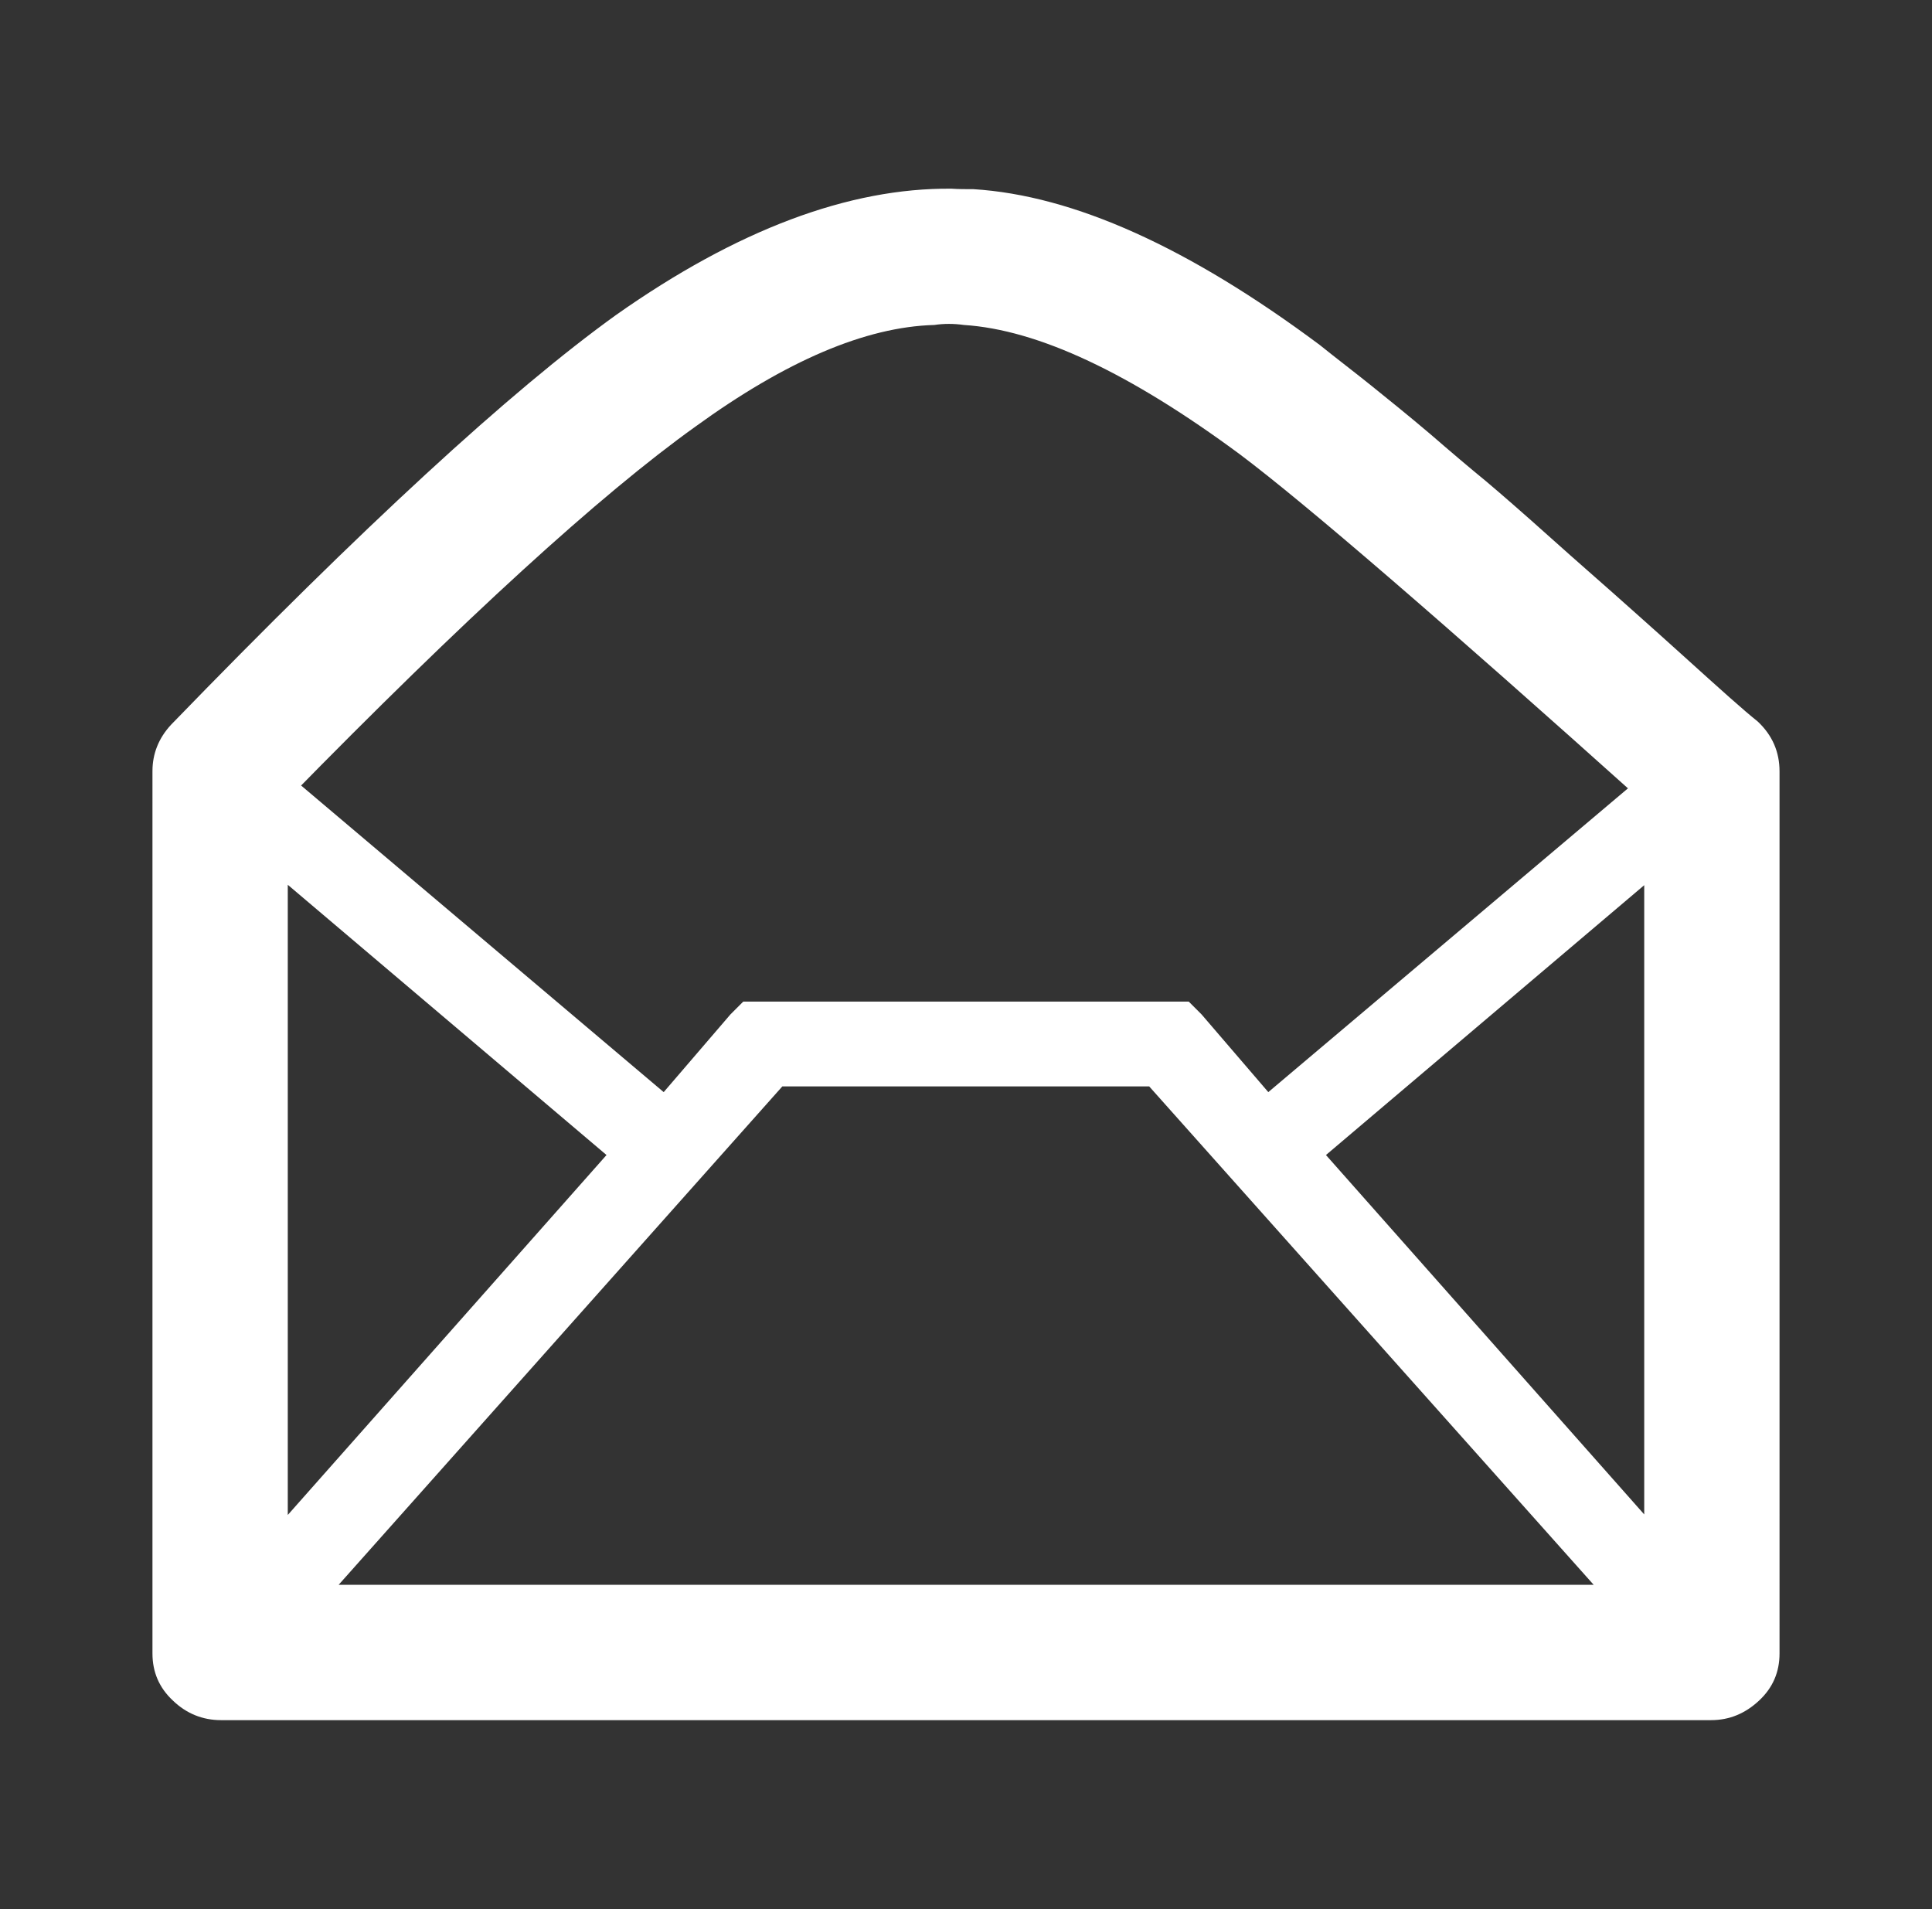 <?xml version="1.0" encoding="utf-8"?>
<!-- Generator: Adobe Illustrator 26.5.0, SVG Export Plug-In . SVG Version: 6.00 Build 0)  -->
<svg version="1.1" id="Calque_1" xmlns="http://www.w3.org/2000/svg" xmlns:xlink="http://www.w3.org/1999/xlink" x="0px" y="0px"
	 viewBox="0 0 40.55 40.07" style="enable-background:new 0 0 40.55 40.07;" xml:space="preserve">
<rect x="0" y="0" width="40.55" height="40.07" fill="#333333" stroke="none"/>
<style type="text/css">
	.st0{fill:#FFFFFF;}
</style>
<g>
	<path class="st0" d="M20.43,3.97c2.1,0.13,4.52,1.22,7.27,3.27c0.36,0.29,0.73,0.57,1.09,0.86c0.36,0.29,0.77,0.62,1.23,1.01
		c0.45,0.39,0.84,0.72,1.17,0.99c0.32,0.27,0.78,0.67,1.36,1.19c0.58,0.52,1.02,0.9,1.3,1.15c0.28,0.25,0.79,0.7,1.52,1.36
		c0.73,0.66,1.23,1.11,1.52,1.34c0.31,0.29,0.46,0.64,0.46,1.05V34.7c0,0.39-0.14,0.72-0.43,0.99c-0.29,0.27-0.62,0.41-1.01,0.41
		H4.64c-0.39,0-0.73-0.14-1.01-0.41c-0.29-0.27-0.43-0.6-0.43-0.99V16.18c0-0.36,0.13-0.69,0.39-0.97c4.02-4.15,7.13-7.01,9.34-8.6
		c2.54-1.79,4.89-2.67,7.04-2.65C20.12,3.97,20.27,3.97,20.43,3.97z M13.93,22.92l1.4-1.63l0.27-0.27H16h8.56h0.39l0.27,0.27
		l1.4,1.63l8.75-7.39l1.13,1.36l-8.67,7.35l8.75,9.88l-1.32,1.17L24.12,22.8h-7.7L5.3,35.29l-1.32-1.17l8.75-9.88l-8.67-7.35
		l1.13-1.36L13.93,22.92z M14.6,8.95c-2,1.43-4.85,4.03-8.56,7.82v16.49h28.47V16.85c-4.28-3.84-7.11-6.28-8.48-7.31
		c-2.31-1.71-4.24-2.62-5.8-2.72c-0.21-0.03-0.42-0.03-0.62,0C18.16,6.86,16.49,7.58,14.6,8.95z"/>
</g>
</svg>
